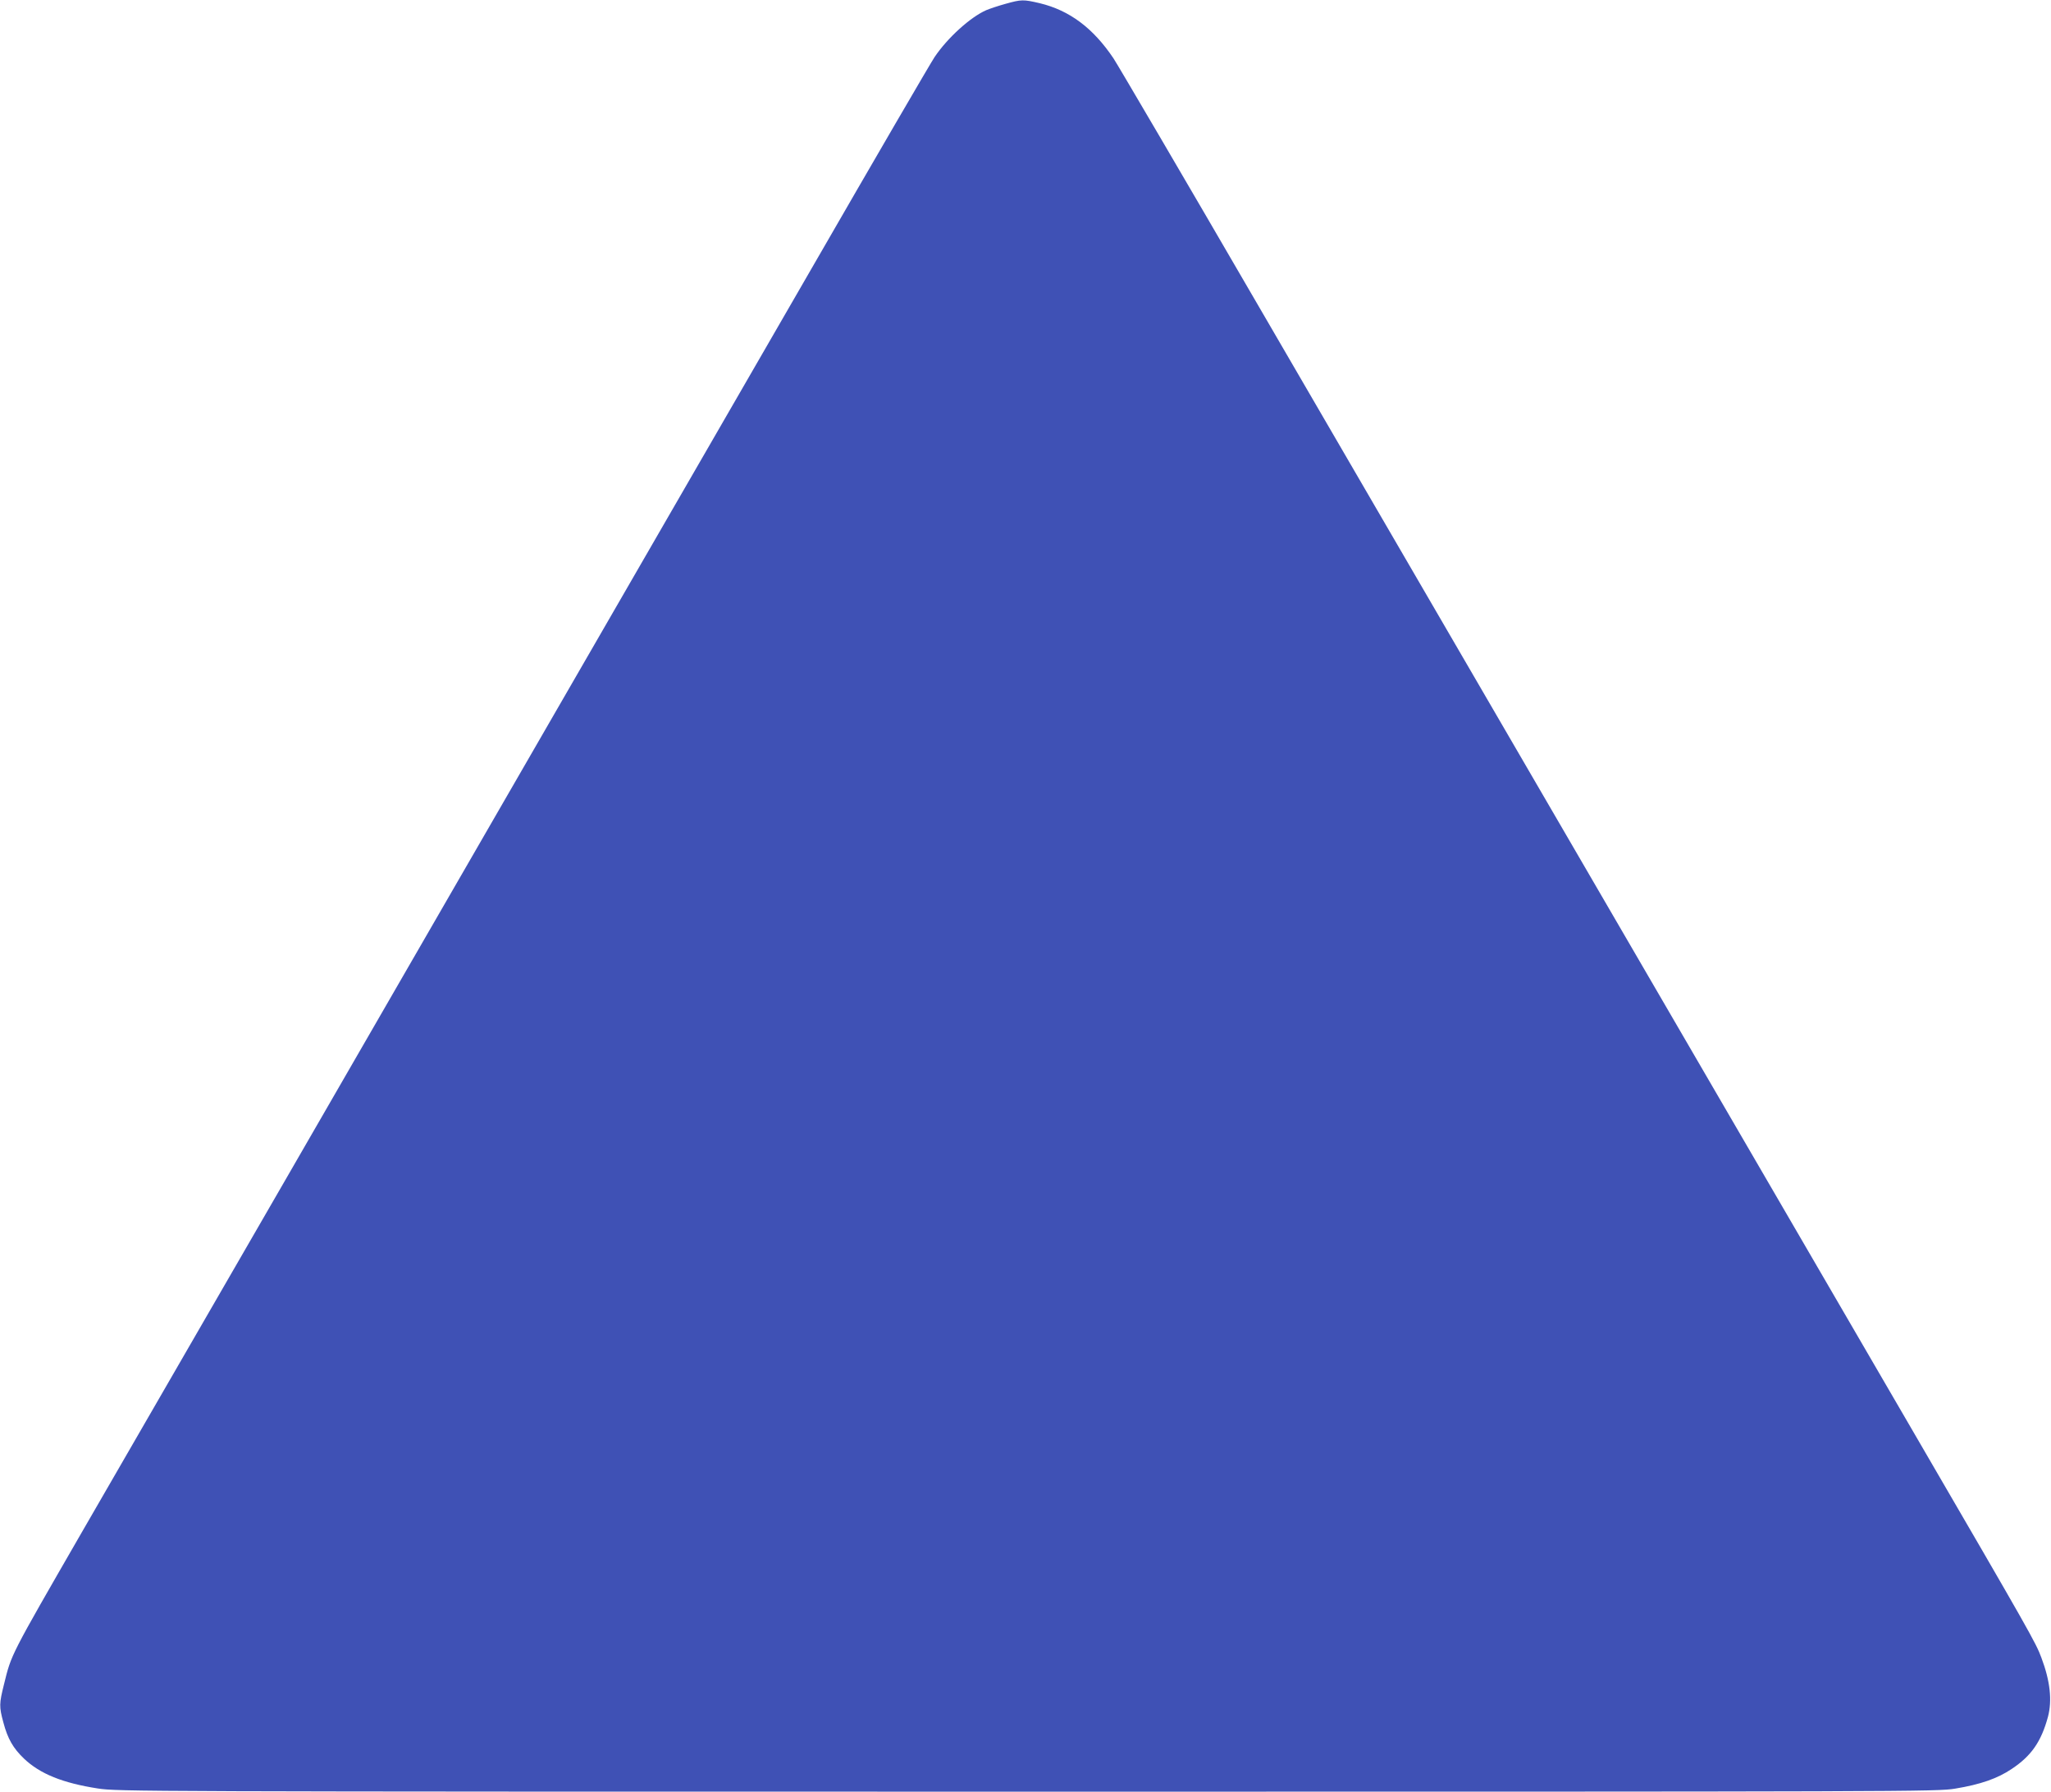 <?xml version="1.0" standalone="no"?>
<!DOCTYPE svg PUBLIC "-//W3C//DTD SVG 20010904//EN"
 "http://www.w3.org/TR/2001/REC-SVG-20010904/DTD/svg10.dtd">
<svg version="1.0" xmlns="http://www.w3.org/2000/svg"
 width="1280pt" height="1118pt" viewBox="0 0 1280 1118"
 preserveAspectRatio="xMidYMid meet">
<g transform="translate(0,1118) scale(0.1,-0.1)"
fill="#3f51b5" stroke="none">
<path d="M6275 11156 c-44 -12 -97 -30 -119 -39 -99 -43 -243 -173 -324 -294
-23 -34 -369 -628 -768 -1320 -400 -692 -1103 -1910 -1564 -2708 -460 -797
-1250 -2165 -1755 -3040 -505 -875 -1060 -1835 -1233 -2134 -452 -784 -440
-761 -487 -951 -30 -120 -31 -139 -4 -238 27 -102 61 -161 129 -226 100 -95
241 -152 460 -186 123 -19 237 -20 5800 -20 5545 0 5678 0 5792 19 158 26 264
63 353 123 122 81 184 170 226 325 27 102 14 223 -41 369 -35 94 -64 146 -788
1390 -1893 3255 -3284 5646 -4080 7014 -481 828 -897 1537 -923 1576 -127 189
-274 299 -460 344 -103 24 -114 24 -214 -4z"/>
</g>
</svg>
